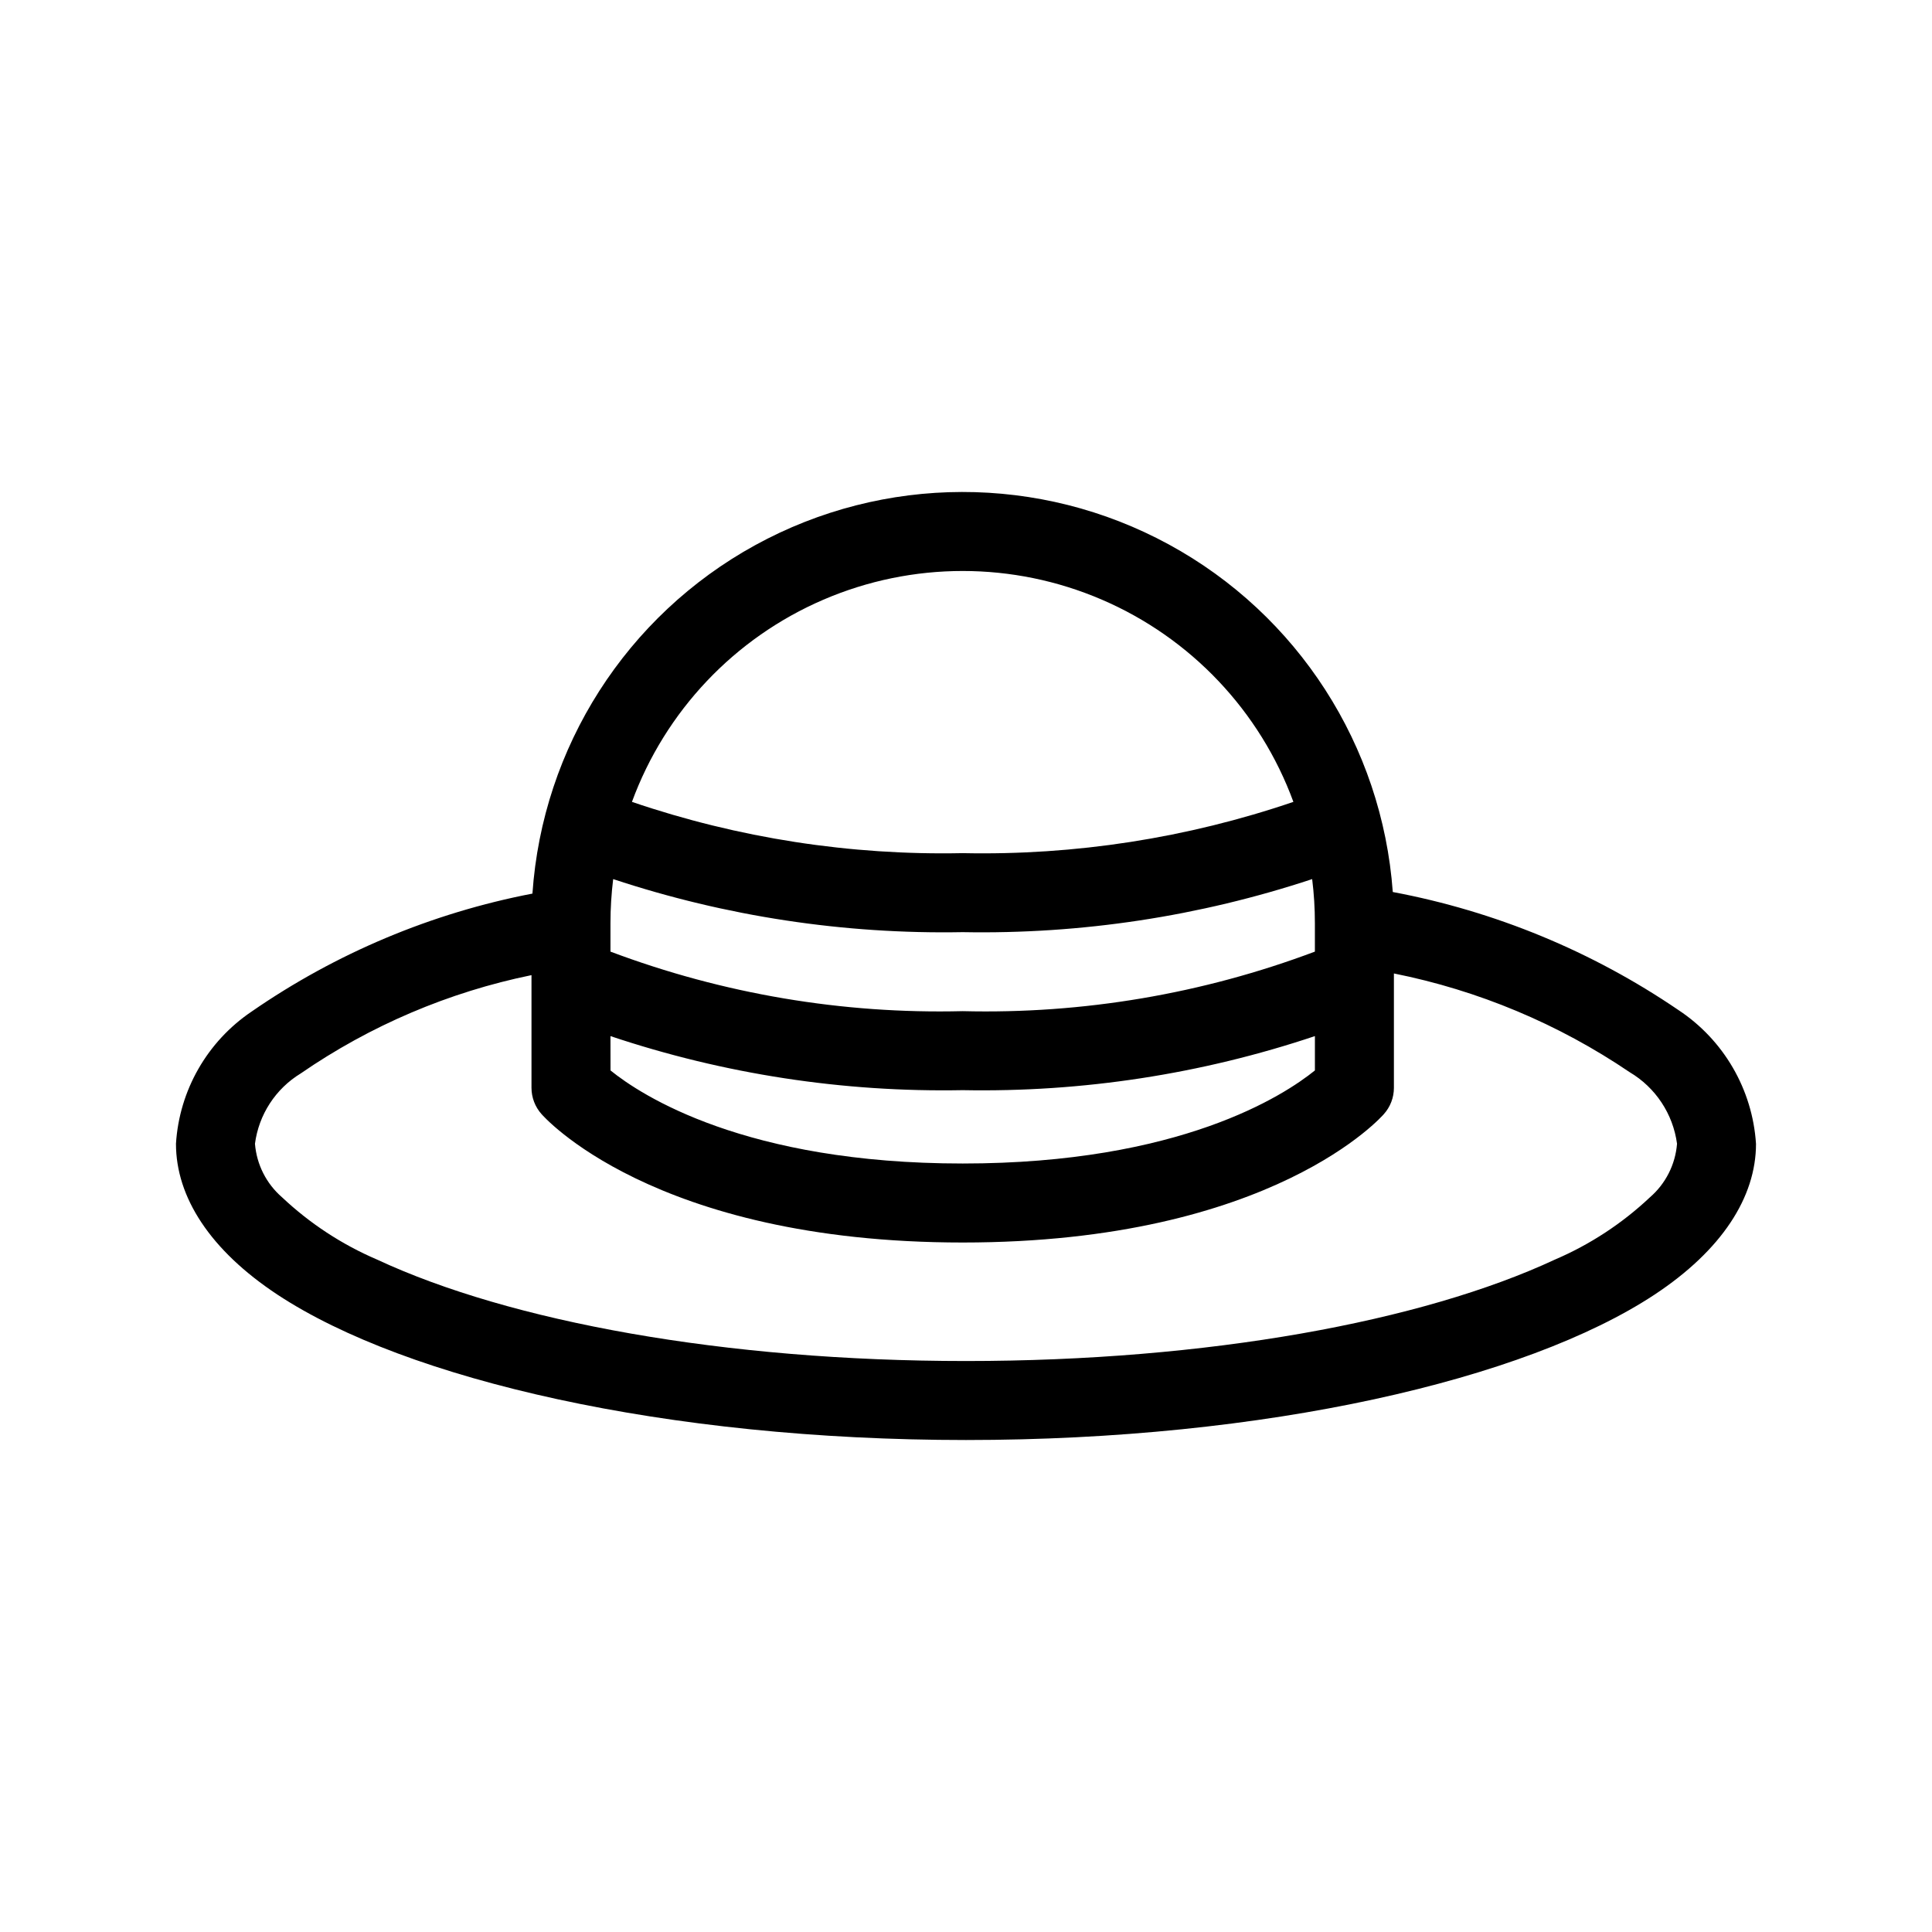 <?xml version="1.0" encoding="UTF-8"?>
<!-- Uploaded to: SVG Repo, www.svgrepo.com, Generator: SVG Repo Mixer Tools -->
<svg fill="#000000" width="800px" height="800px" version="1.1" viewBox="144 144 512 512" xmlns="http://www.w3.org/2000/svg">
 <path d="m285.11 380.81c-26.723 5.144-52.078 15.797-74.453 31.281-11.746 7.934-19.145 20.871-20.023 35.016 0 14.164 9.074 28.223 26.914 40 34.219 22.57 103.06 38.512 182.45 38.512 79.391 0 148.23-15.945 182.45-38.512 17.84-11.777 26.914-25.836 26.914-40h-0.004c-0.93-14.391-8.551-27.516-20.59-35.457-22.793-15.527-48.559-26.168-75.664-31.258-2.816-38.812-25.191-73.523-59.371-92.117-34.184-18.598-75.48-18.52-109.6 0.199-34.113 18.723-56.359 53.516-59.031 92.336zm228.29 21.168v30.297c0.004 2.578-0.945 5.062-2.668 6.981 0 0-29.145 34.023-111.6 34.023-82.469 0-111.61-34.023-111.61-34.023h-0.004c-1.719-1.918-2.668-4.406-2.668-6.981v-29.855c-21.926 4.492-42.727 13.355-61.156 26.055-6.656 4.051-11.117 10.906-12.125 18.633 0.438 5.492 3.016 10.59 7.184 14.195 7.359 6.934 15.879 12.52 25.176 16.5 35.195 16.414 92.039 26.883 156.07 26.883s120.88-10.469 156.07-26.883c9.297-3.981 17.816-9.566 25.176-16.5 4.168-3.606 6.746-8.703 7.184-14.195-1.062-7.91-5.688-14.898-12.555-18.969-18.875-12.793-40.113-21.688-62.473-26.16zm-207.62 16.602c0 5.266 0 9.086 0.012 9.098 8.145 6.594 35.719 24.664 93.336 24.664 57.617 0 85.18-18.066 93.336-24.664v-9.098h-0.004c-30.062 10.074-61.633 14.918-93.336 14.324-31.703 0.594-63.277-4.25-93.344-14.324zm185.96-41.613-0.004 0.004c-29.855 9.883-61.168 14.637-92.613 14.059-31.445 0.578-62.762-4.176-92.625-14.059-0.477 3.879-0.719 7.785-0.719 11.691v7.527c29.809 11.215 61.504 16.57 93.344 15.777 31.836 0.793 63.527-4.566 93.336-15.777v-7.527c0.004-3.906-0.238-7.812-0.723-11.691zm-4.977-20.461c-8.836-24.074-27.188-43.453-50.746-53.586-23.555-10.137-50.242-10.137-73.801 0-23.555 10.133-41.906 29.512-50.746 53.586 28.203 9.609 57.867 14.207 87.652 13.586 29.785 0.621 59.445-3.981 87.641-13.586z" fill-rule="evenodd"/>
</svg>